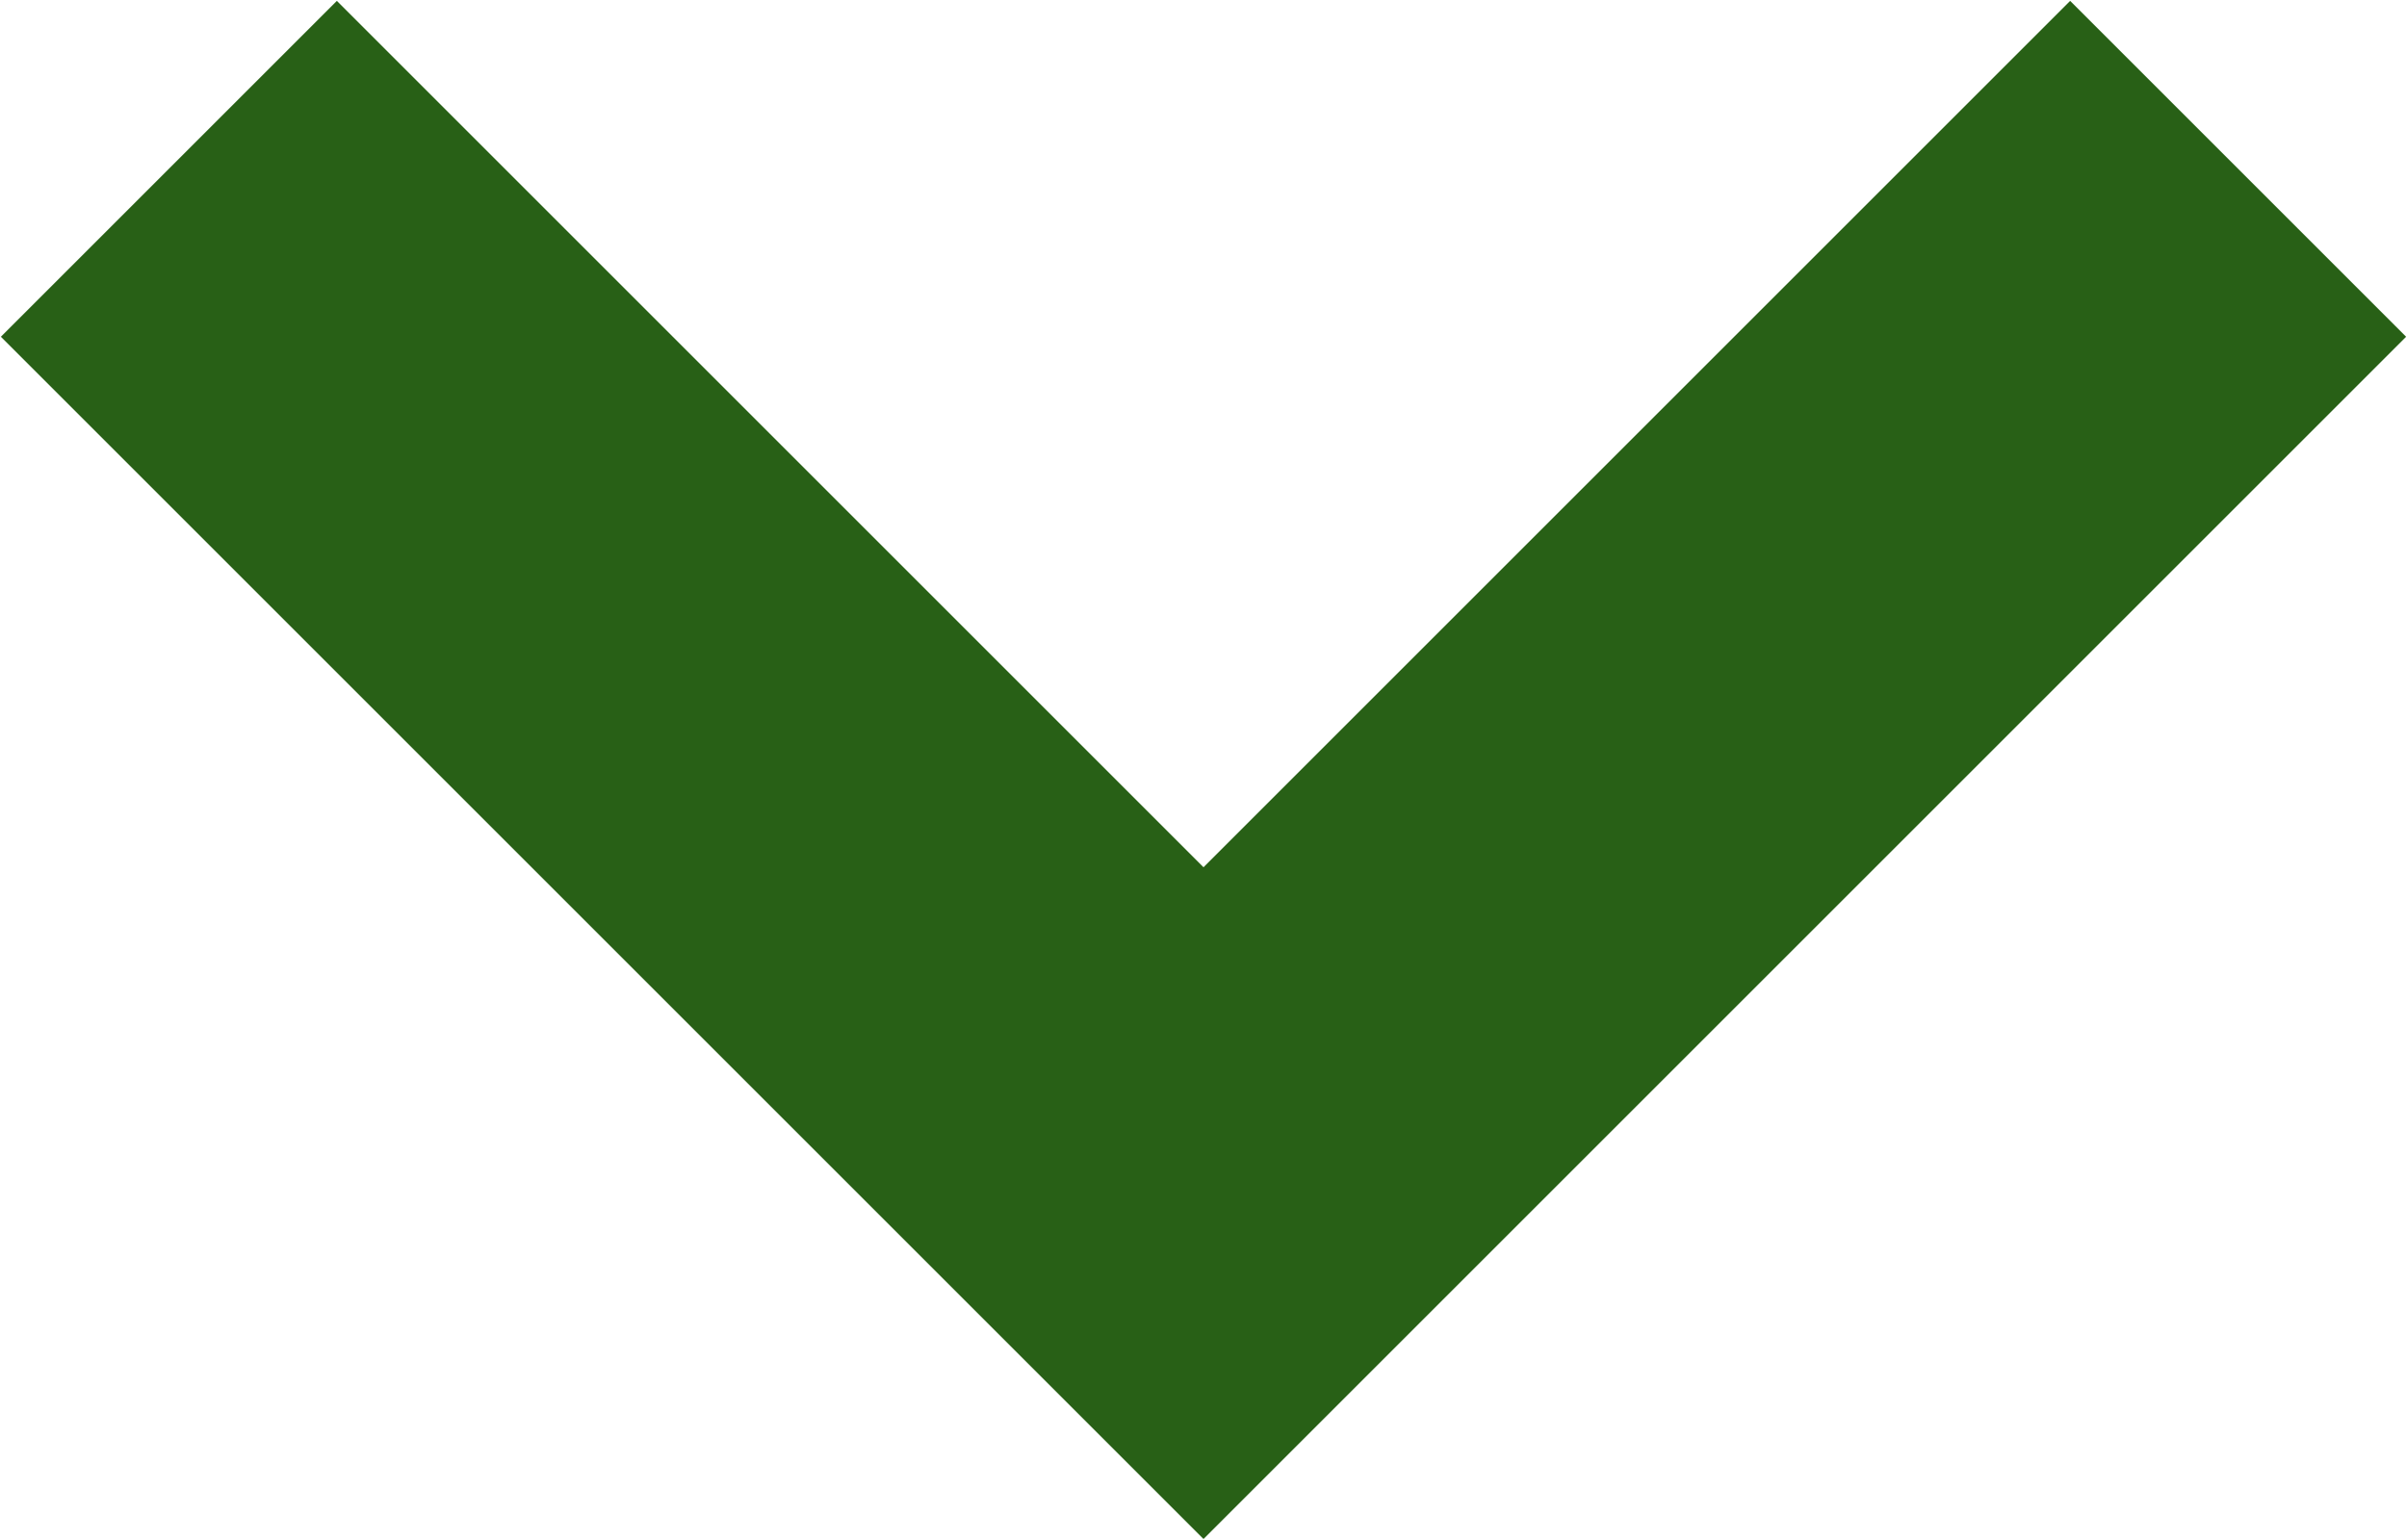 <?xml version="1.0" encoding="UTF-8"?>
<svg id="Layer_1" data-name="Layer 1" xmlns="http://www.w3.org/2000/svg" width="7.86" height="5.03" viewBox="0 0 7.86 5.03">
  <path id="Path_1849" data-name="Path 1849" d="M6.76,.71l.39,.39-3.22,3.22L.71,1.1l.39-.39L3.93,3.54,6.76,.71Z" fill="none" stroke="#286016"/>
</svg>